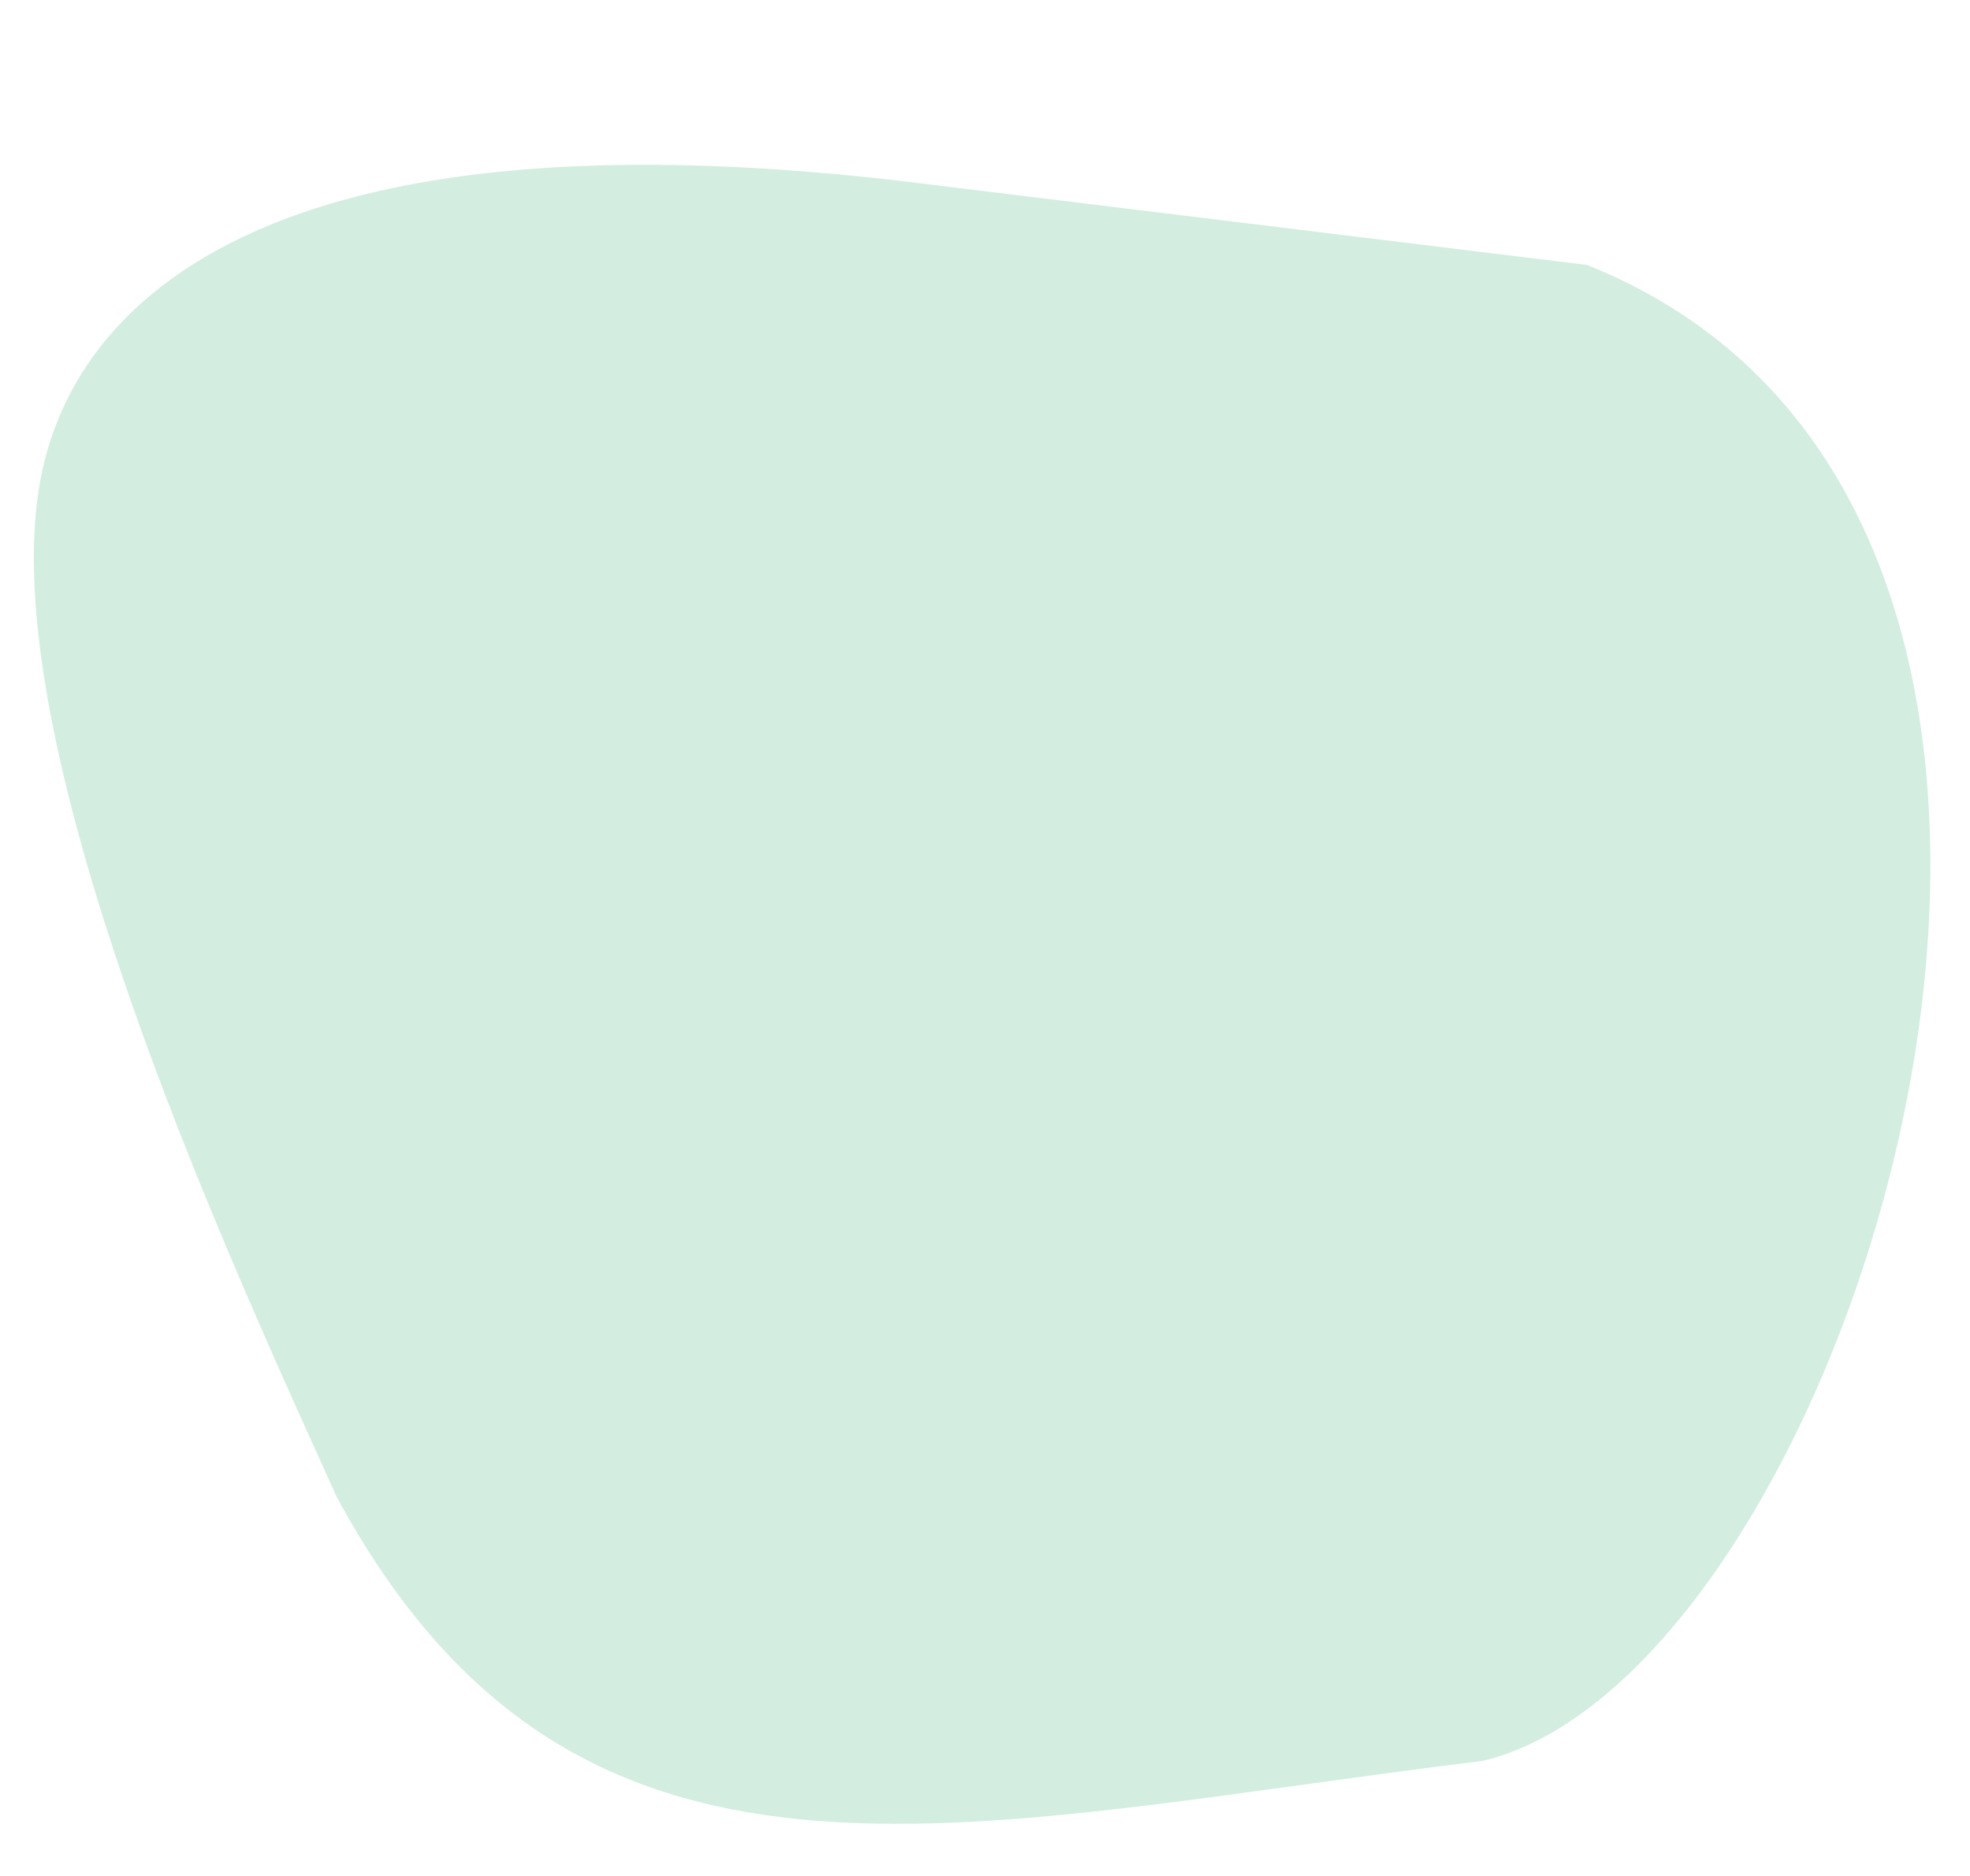 <svg width="420" height="400" xmlns="http://www.w3.org/2000/svg">
 <g>
  <title>background</title>
  <rect fill="none" id="canvas_background" height="402" width="422" y="-1" x="-1"/>
 </g>

 <g>
  <title>Layer 1</title>
  <path fill-opacity="0.2" stroke="rgba(26,6,41,.2)" id="svg_1" d="m115.336,61.992c-153.839,64.694 -134.482,131.212 -127.062,149.575c7.42,18.363 23.513,38.507 43.068,58.231c19.555,19.724 42.573,39.029 63.843,55.713c21.27,16.685 40.792,30.749 53.357,39.993c45.507,28.572 82.754,27.656 120.044,11.16c37.29,-16.495 74.623,-48.57 120.302,-82.315c60.376,-55.508 5.9,-308.028 -137.511,-288.691" stroke-miterlimit="10" stroke-width="0" fill="#25ae68" transform="rotate(29.473 198.24,196.404) "/>
 </g>
</svg>